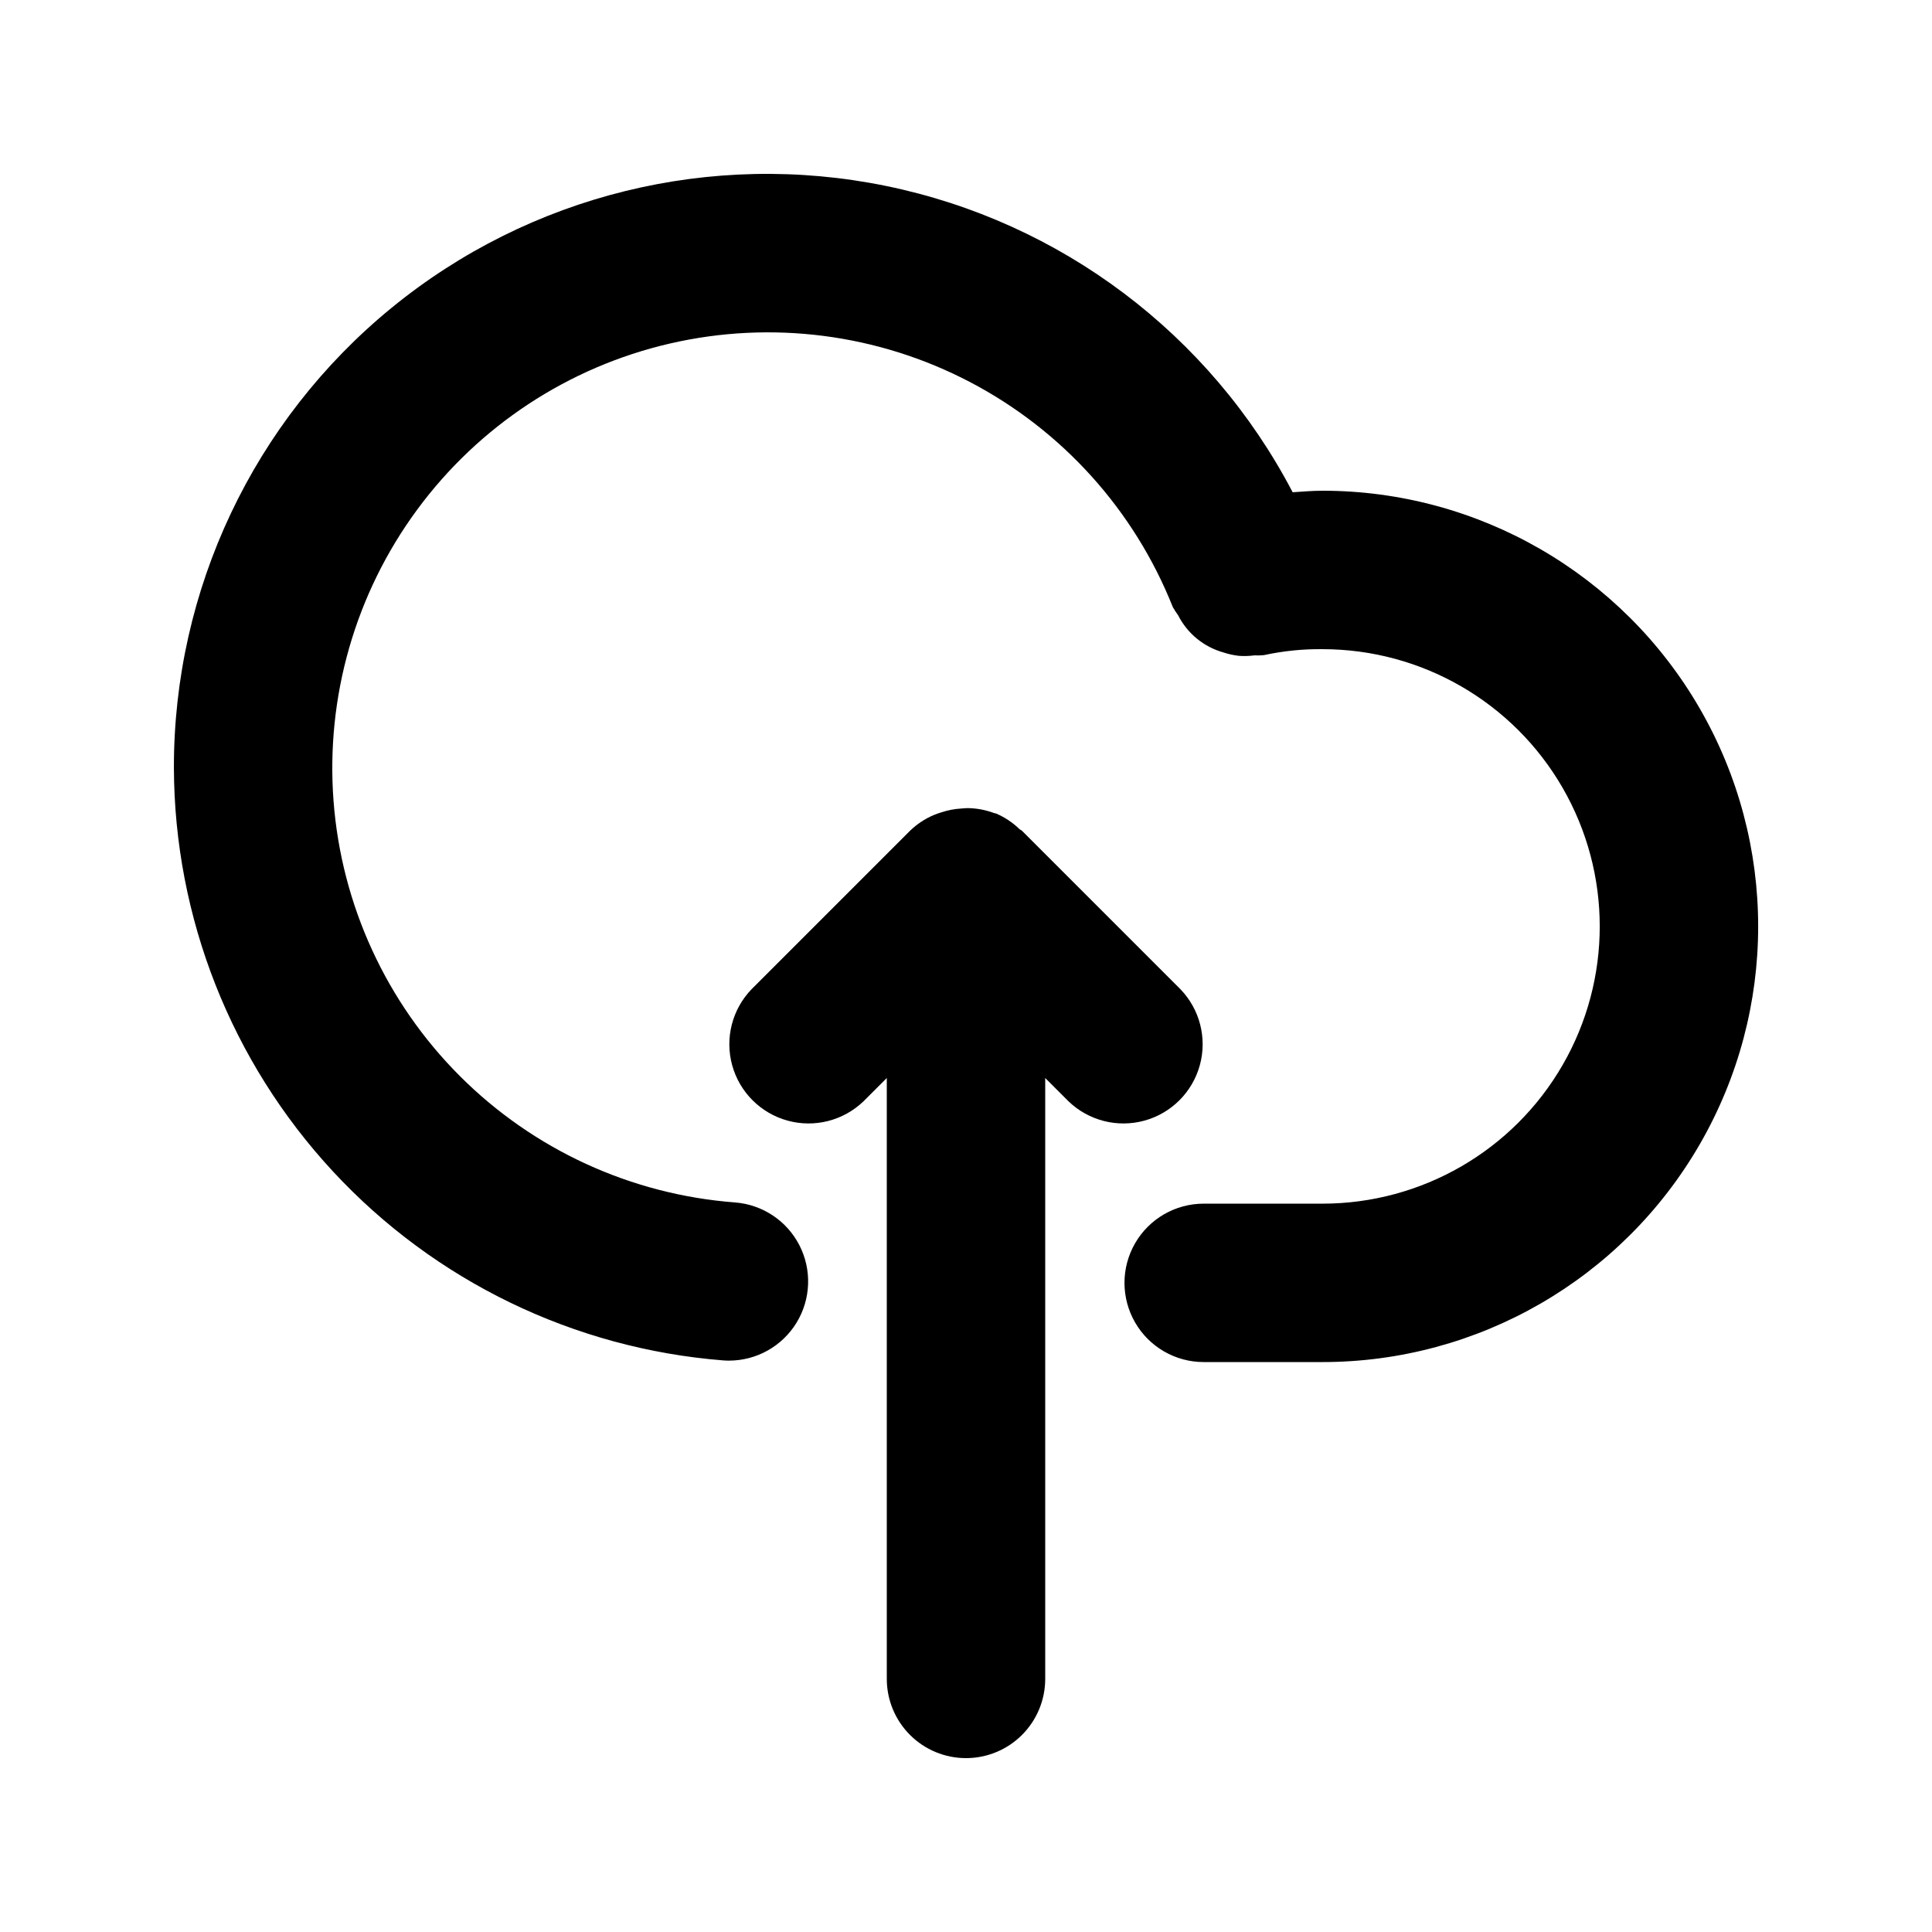<?xml version="1.0" encoding="UTF-8"?>
<!-- Uploaded to: SVG Repo, www.svgrepo.com, Generator: SVG Repo Mixer Tools -->
<svg fill="#000000" width="800px" height="800px" version="1.1" viewBox="144 144 512 512" xmlns="http://www.w3.org/2000/svg">
 <g>
  <path d="m400 609.92c5.566 0 10.906-2.211 14.844-6.148 3.934-3.938 6.148-9.273 6.148-14.844v-159.24l6.152 6.148h-0.004c5.332 5.148 12.984 7.106 20.133 5.144 7.152-1.961 12.734-7.543 14.695-14.695 1.961-7.148 0.004-14.801-5.144-20.133l-41.984-41.984c-0.191-0.191-0.453-0.25-0.648-0.434v0.004c-1.789-1.734-3.875-3.129-6.156-4.121l-0.074-0.02c-0.18-0.07-0.367-0.07-0.547-0.137-2.133-0.793-4.383-1.234-6.66-1.297-0.691-0.023-1.344 0.059-2.035 0.102l-0.004 0.004c-1.812 0.105-3.602 0.457-5.324 1.035-0.668 0.199-1.328 0.434-1.969 0.703-2.328 0.992-4.449 2.402-6.266 4.16l-41.984 41.984c-5.148 5.332-7.106 12.984-5.144 20.133 1.961 7.152 7.547 12.734 14.695 14.695 7.148 1.961 14.801 0.004 20.133-5.144l6.152-6.148v159.24c0 5.57 2.211 10.906 6.148 14.844 3.934 3.938 9.273 6.148 14.844 6.148z"/>
  <path d="m494.46 274.05c-2.742 0-5.293 0.238-7.898 0.402v-0.004c-21.895-41.883-61.473-71.691-107.77-81.172-46.301-9.48-94.41 2.375-131 32.285-36.59 29.91-57.785 74.699-57.707 121.96 0.133 39.664 15.176 77.824 42.145 106.91 26.969 29.086 63.887 46.965 103.43 50.09 0.531 0.043 1.066 0.062 1.59 0.062v-0.004c7.297-0.027 14.059-3.84 17.855-10.074 3.793-6.231 4.078-13.988 0.754-20.484-3.324-6.496-9.785-10.797-17.062-11.363-27.523-2.082-53.395-13.961-72.914-33.477-19.52-19.516-31.402-45.383-33.492-72.906-2.09-27.527 5.75-54.891 22.102-77.129 16.352-22.242 40.129-37.891 67.023-44.105 26.895-6.215 55.129-2.59 79.578 10.223 24.453 12.809 43.504 33.957 53.707 59.605 0.418 0.75 0.887 1.469 1.398 2.156 2.441 4.836 6.809 8.422 12.023 9.879 1.32 0.441 2.68 0.738 4.059 0.895 1.363 0.102 2.731 0.062 4.086-0.113 0.863 0.031 1.73 0.008 2.59-0.074 5.098-1.105 10.301-1.637 15.516-1.578 26.25 0 50.508 14.004 63.629 36.734 13.125 22.734 13.125 50.742 0 73.473-13.121 22.734-37.379 36.738-63.629 36.738h-31.484c-7.5 0-14.434 4-18.18 10.496-3.75 6.492-3.75 14.496 0 20.988 3.746 6.496 10.68 10.496 18.18 10.496h31.488-0.004c41.25 0 79.367-22.004 99.988-57.727 20.625-35.723 20.625-79.734 0-115.46-20.621-35.723-58.738-57.727-99.988-57.727z"/>
 </g>
</svg>
